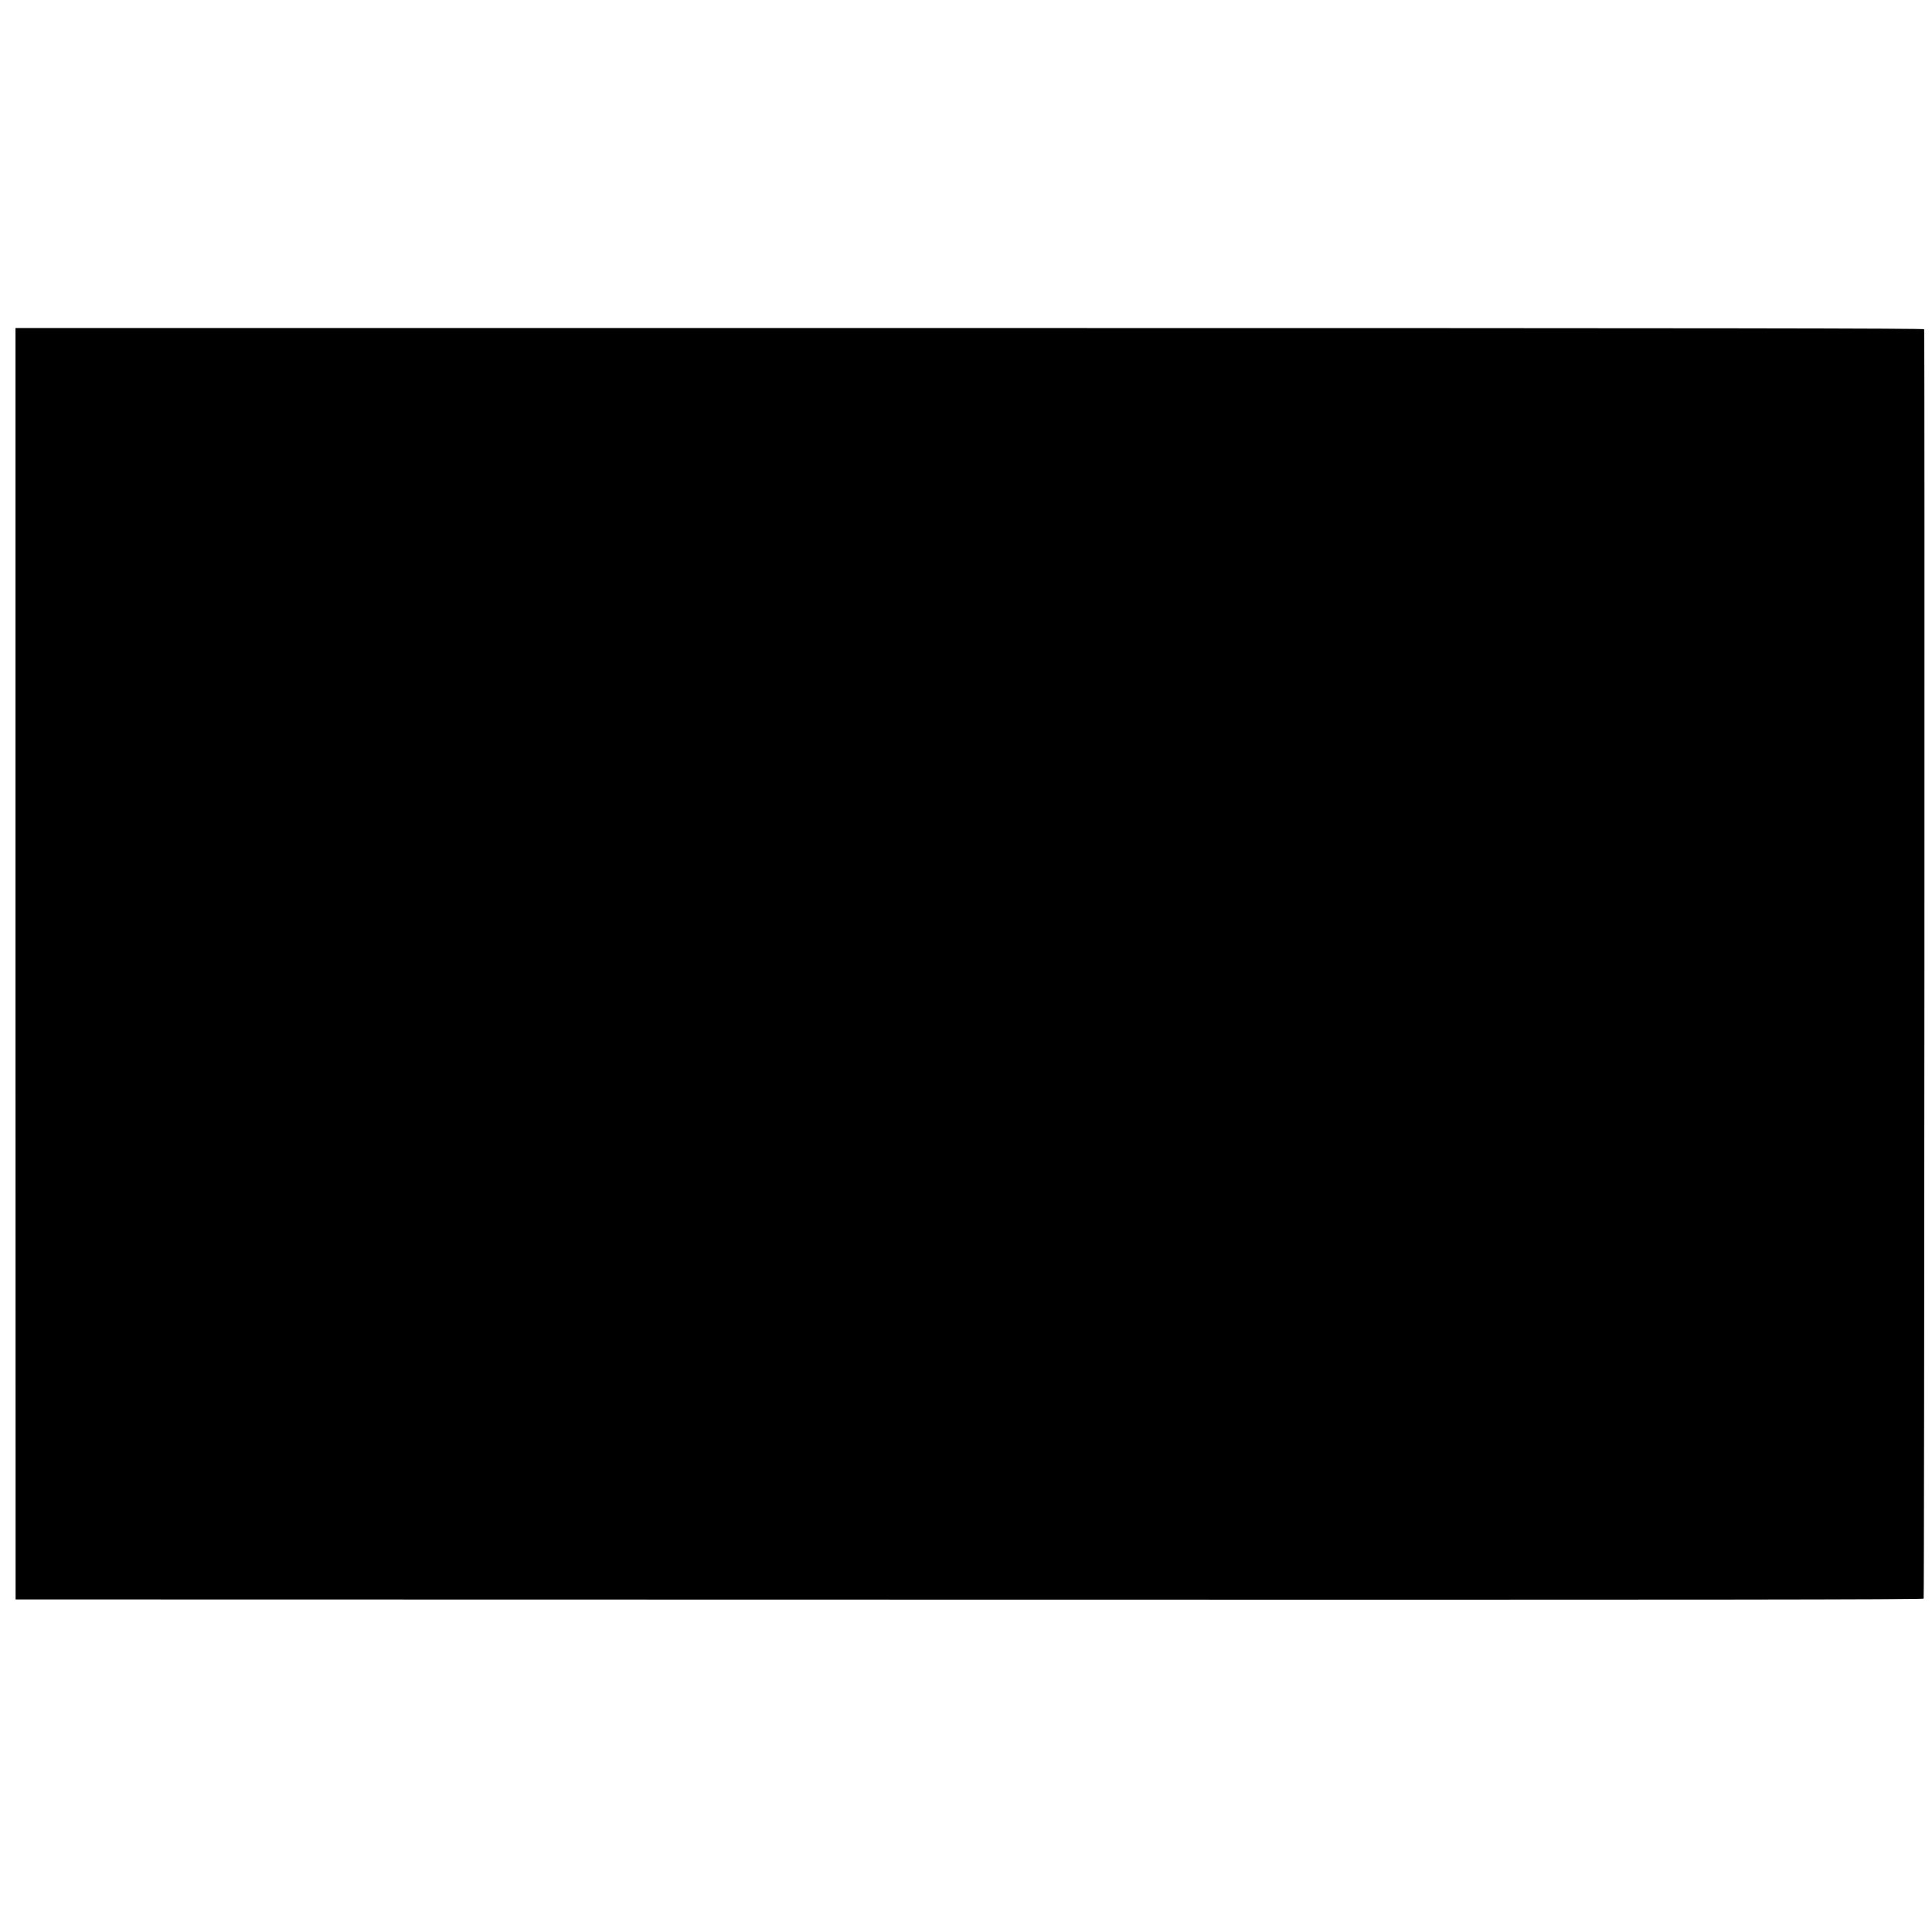 <?xml version="1.0" standalone="no"?>
<!DOCTYPE svg PUBLIC "-//W3C//DTD SVG 20010904//EN"
 "http://www.w3.org/TR/2001/REC-SVG-20010904/DTD/svg10.dtd">
<svg version="1.0" xmlns="http://www.w3.org/2000/svg"
 width="1920pt" height="1920pt" viewBox="0 0 1920 1920"
 preserveAspectRatio="xMidYMid meet">
<g transform="translate(0,1920) scale(0.1,-0.1)"
fill="#000000" stroke="none">
<path d="M154 9623 l1 -6318 9477 -2 c7354 -2 9479 0 9485 10 7 12 12 12591 5
12615 -3 9 -1909 12 -9486 12 l-9482 0 0 -6317z"/>
</g>
</svg>
